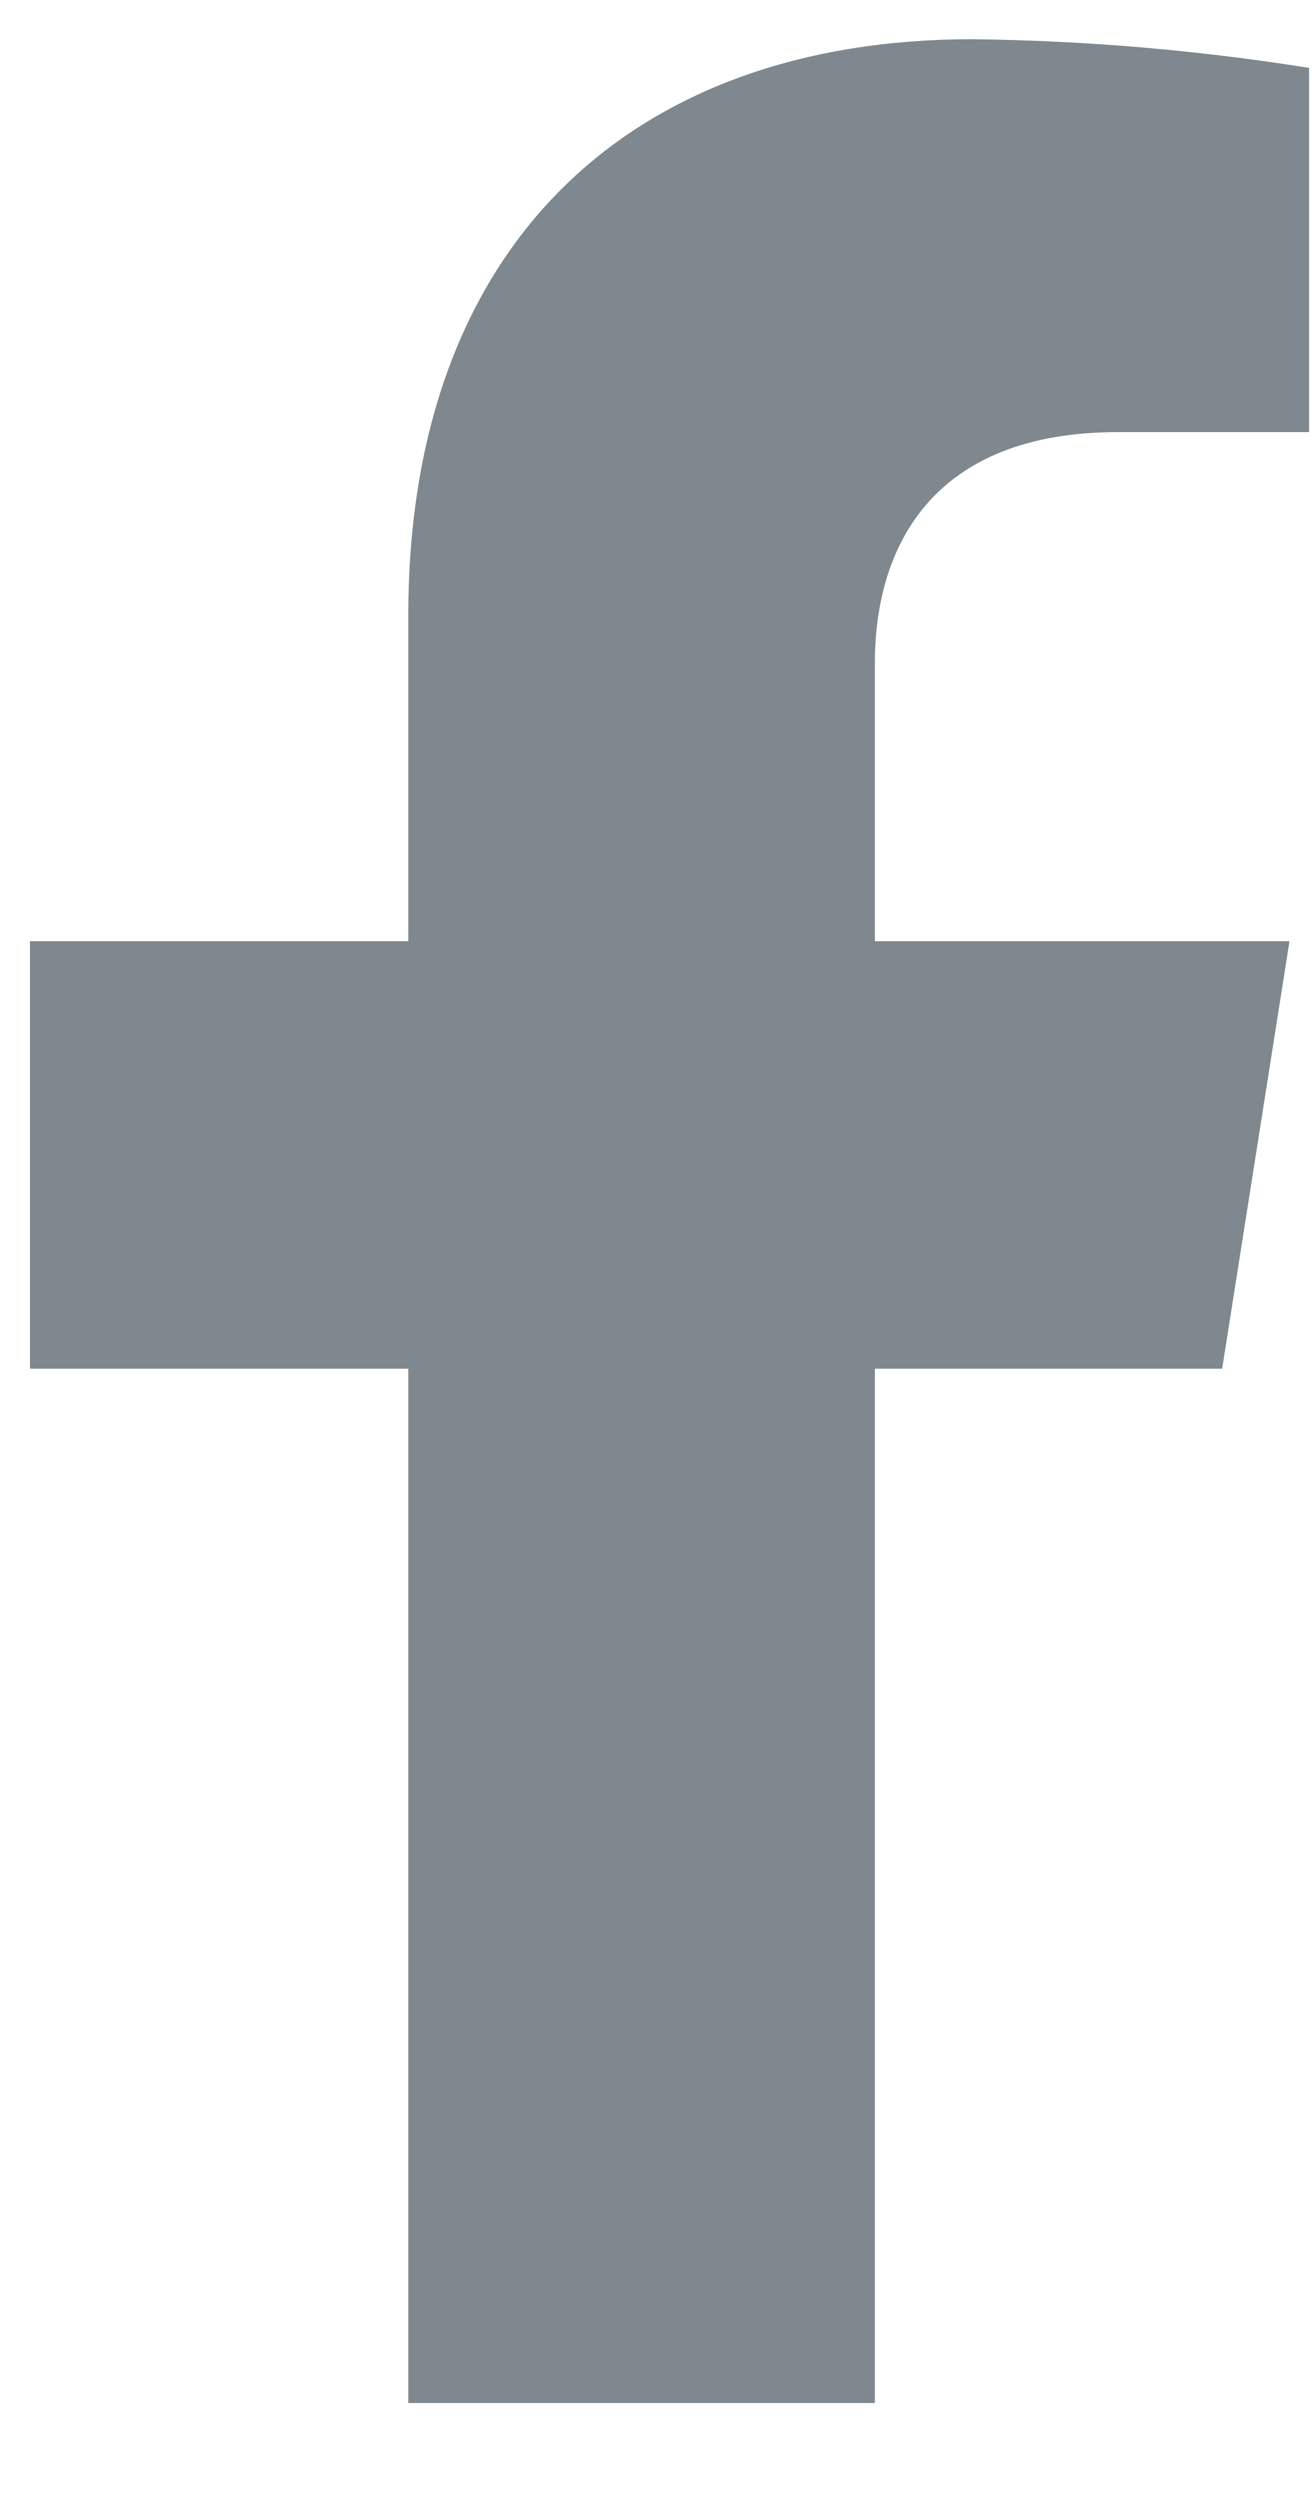 <?xml version="1.0" encoding="UTF-8"?>
<svg xmlns="http://www.w3.org/2000/svg" width="10" height="19" viewBox="0 0 10 19" fill="none">
  <path d="M9.294 10.402L9.806 7.153H6.653V5.04C6.653 4.152 7.093 3.284 8.501 3.284H9.955V0.516C9.108 0.381 8.253 0.308 7.395 0.298C4.8 0.298 3.105 1.857 3.105 4.675V7.153H0.228V10.402H3.105V18.263H6.653V10.402H9.294Z" fill="#7F878F"></path>
</svg>
